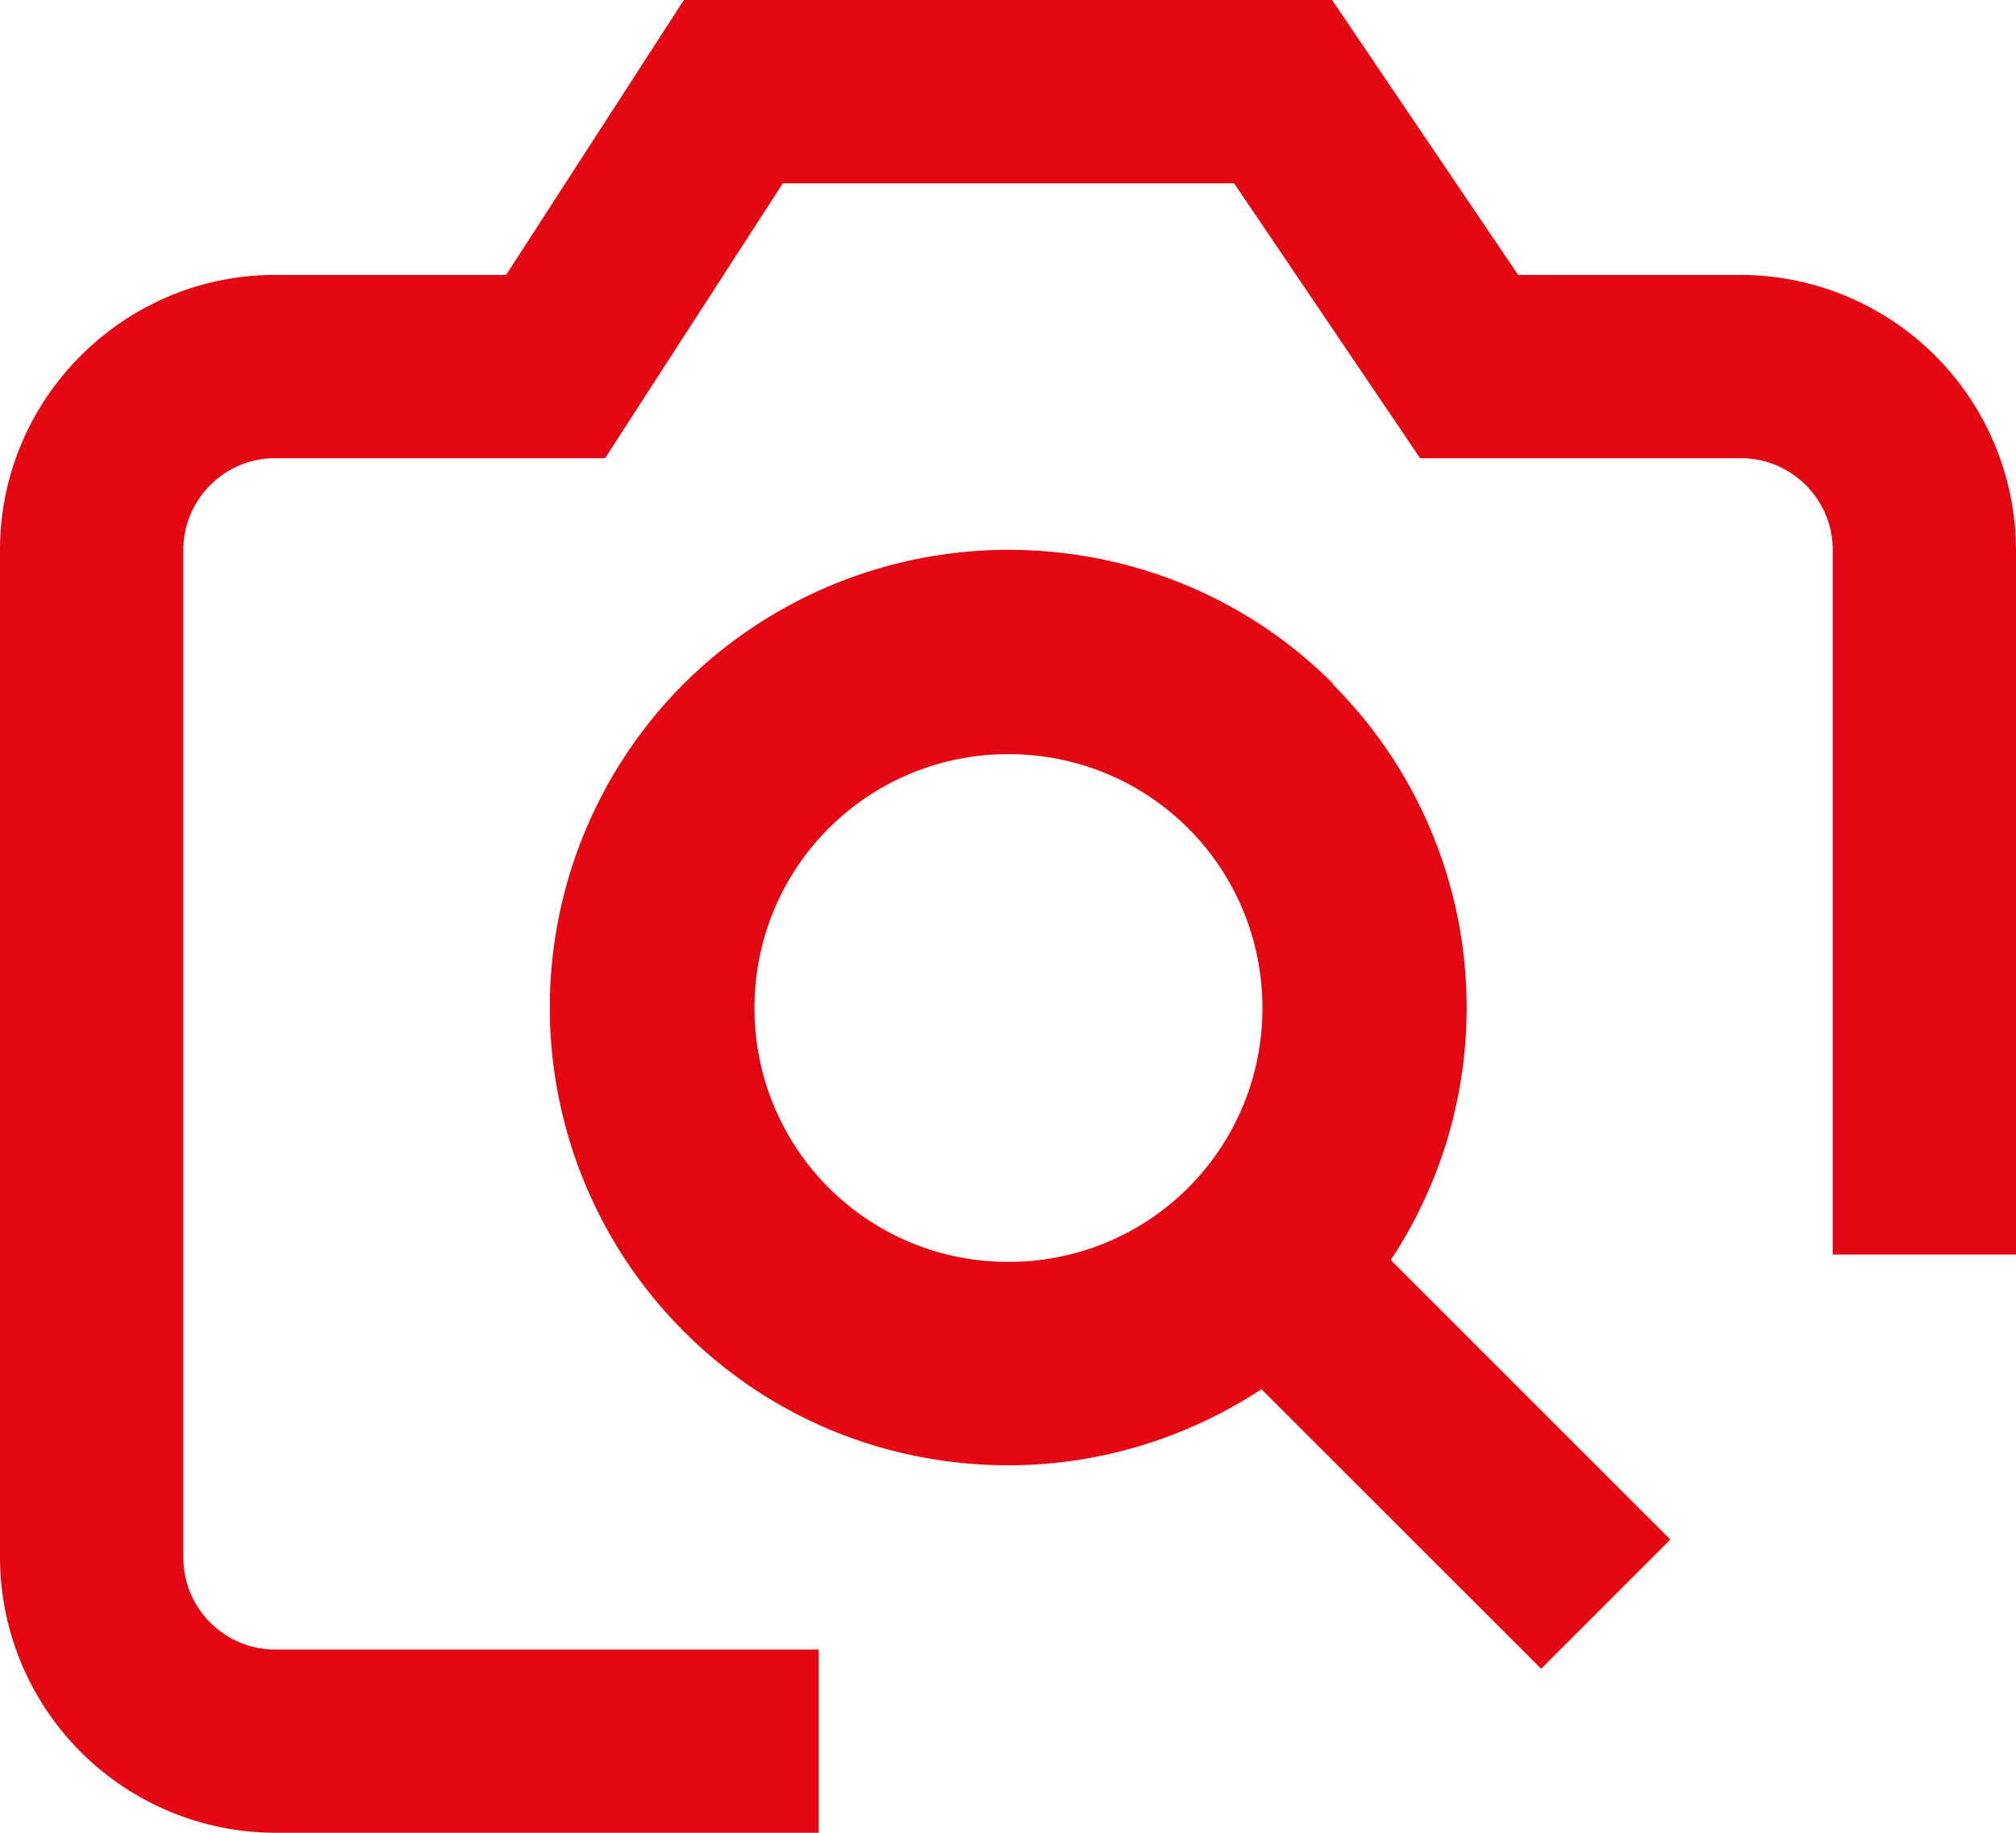 <svg width="22" height="20" fill="none" xmlns="http://www.w3.org/2000/svg" class="vviinn-vps-button-icon">
	<path fill-rule="evenodd" clip-rule="evenodd" d="M16.567 3H19A3.01 3.01 0 0 1 22 6v7.69h-2V6c0-.55-.451-1-1.001-1h-3.502l-2.03-3H8.543L6.603 5H3.001c-.55 0-1 .45-1 1v11c0 .55.45 1 1 1h5.933v2H3.001A3.01 3.01 0 0 1 0 17V6c0-1.65 1.35-3 3.001-3h2.522l1.94-3h7.074l2.03 3Zm-5.562 3c1.28 0 2.561.48 3.542 1.46h-.01a4.992 4.992 0 0 1 .64 6.29l3.051 3.05-1.41 1.41-3.052-3.05c-.84.55-1.8.83-2.76.83-1.282 0-2.562-.48-3.543-1.46a5.002 5.002 0 0 1 0-7.07A5.026 5.026 0 0 1 11.005 6Zm-2.771 5a2.763 2.763 0 0 0 2.771 2.77A2.763 2.763 0 0 0 13.776 11a2.763 2.763 0 0 0-2.771-2.77A2.763 2.763 0 0 0 8.234 11Z" fill="#e30714"></path>
</svg>